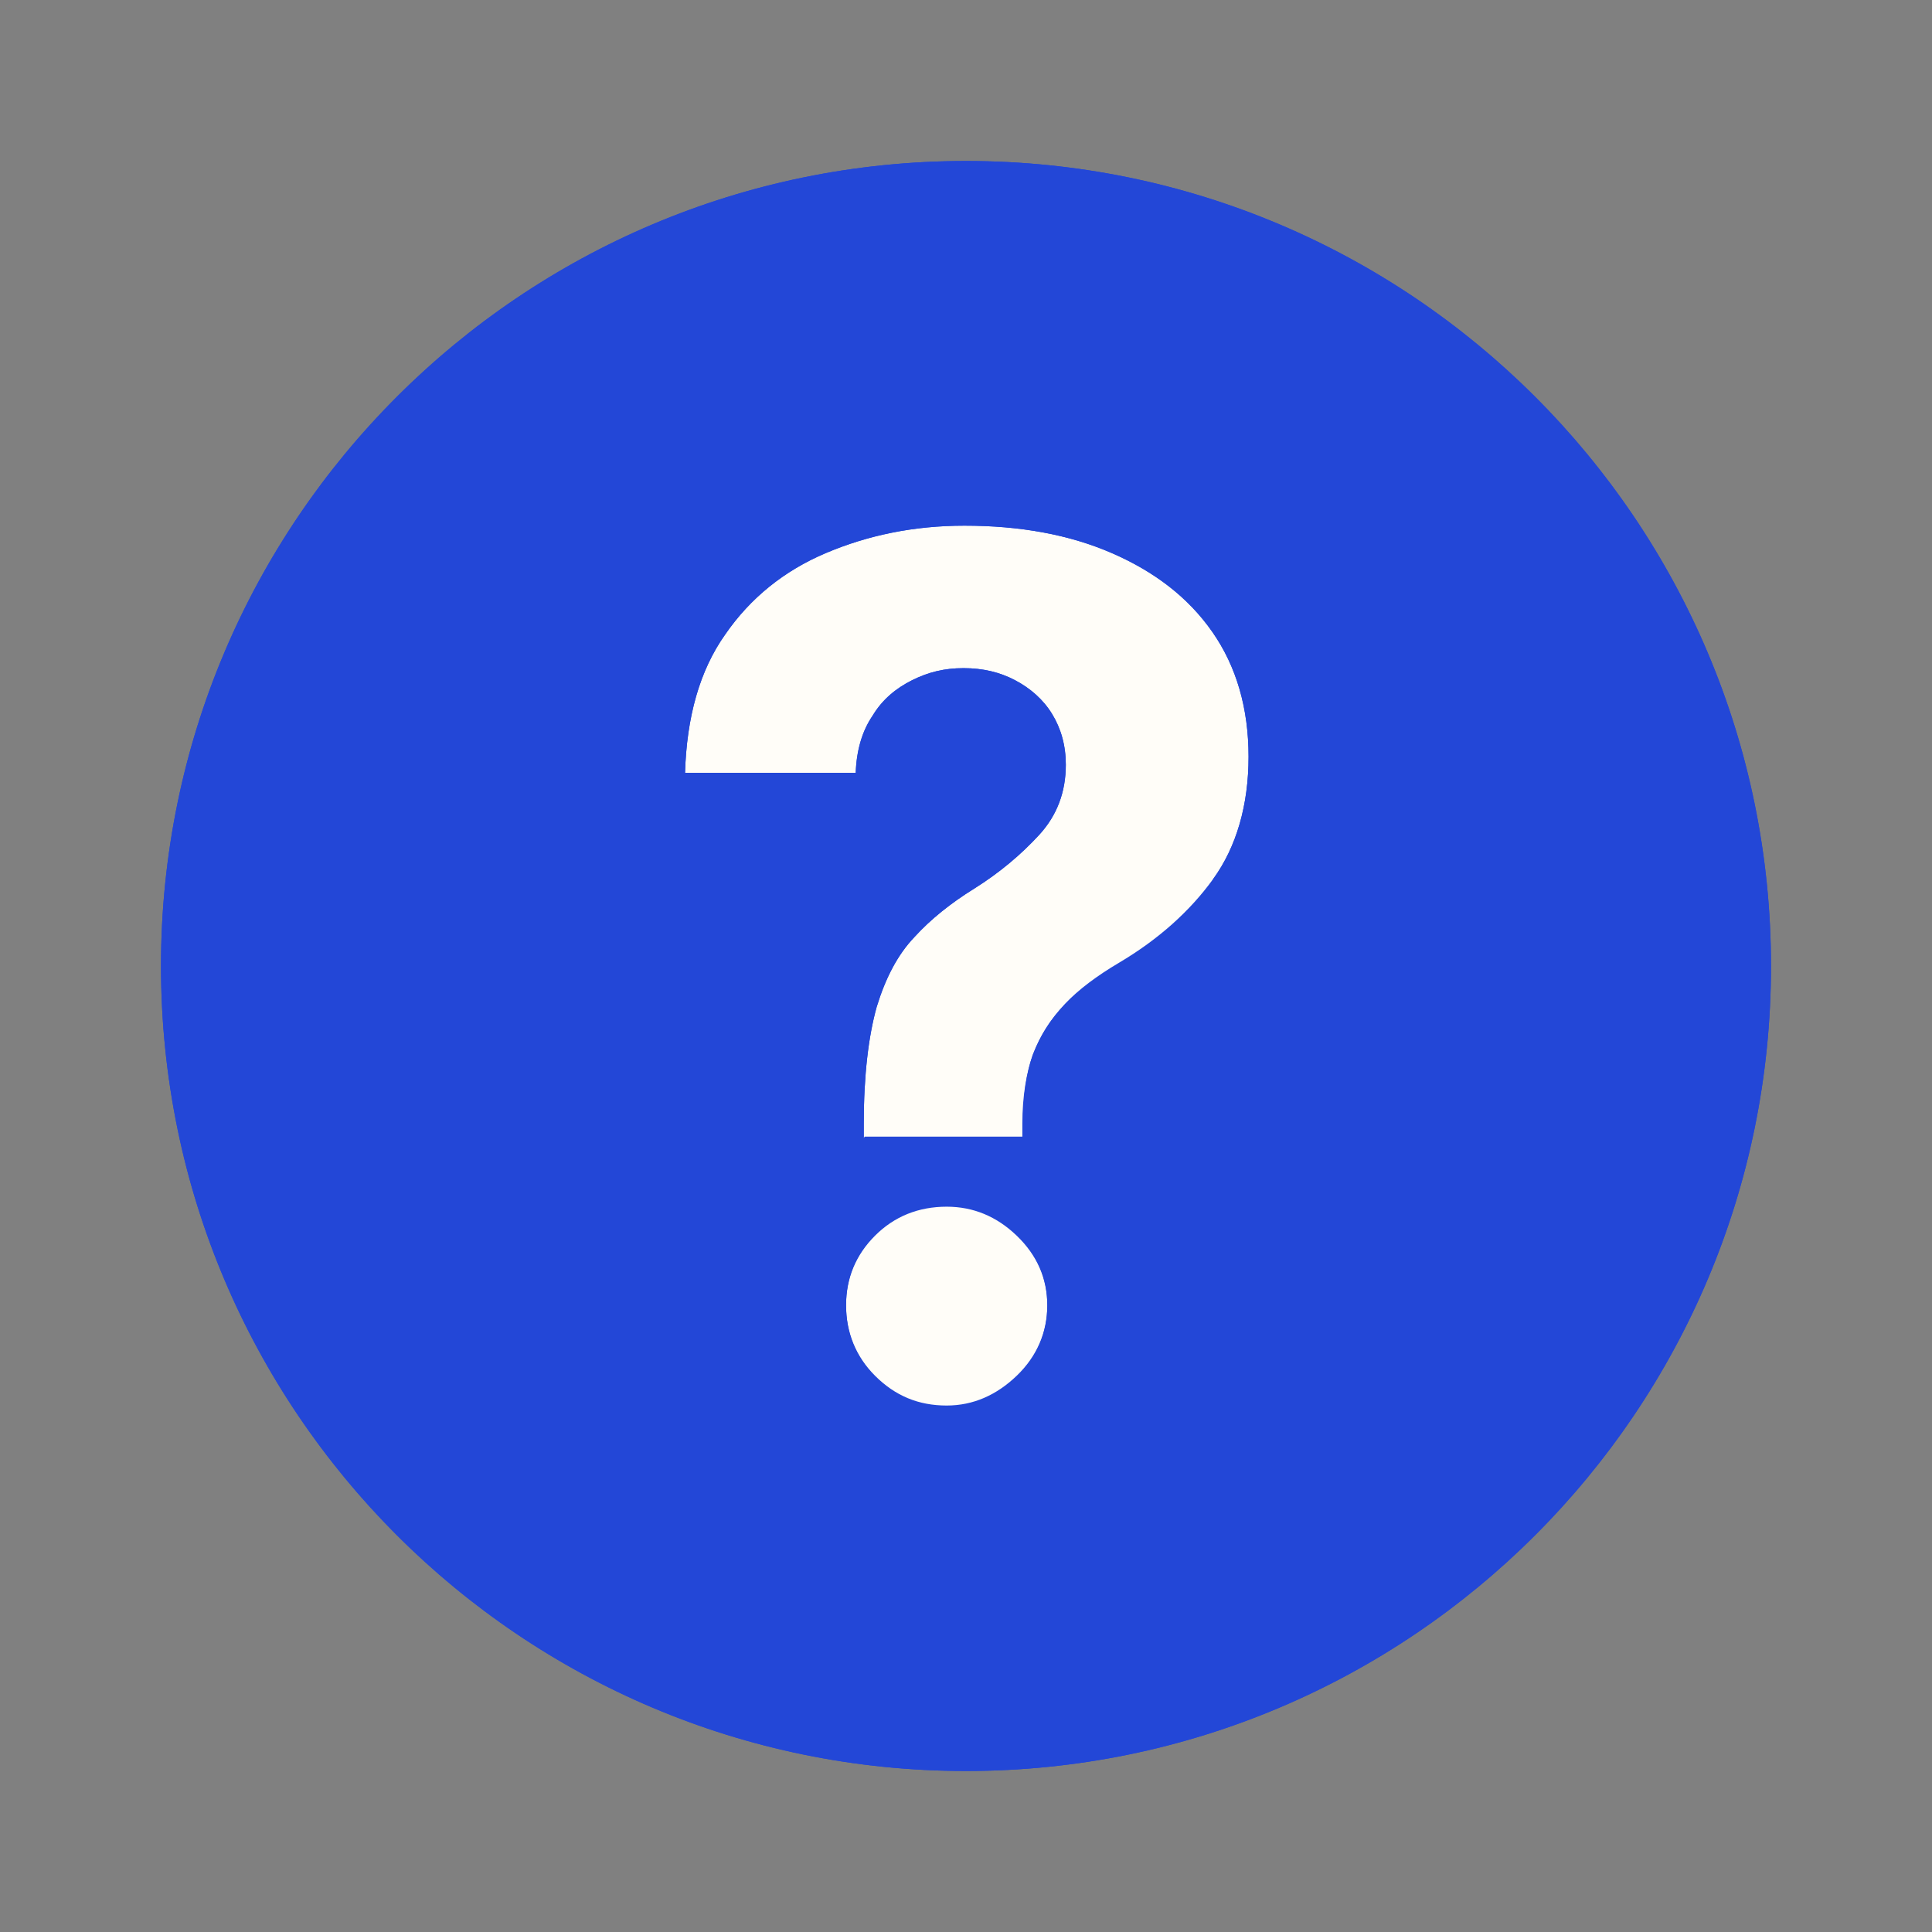 <svg width="24" height="24" viewBox="0 0 24 24" fill="none" xmlns="http://www.w3.org/2000/svg">
<rect x="0" y="0" width="24" height="24" fill="#808080" stroke="none"/>
<path d="M12 22C17.523 22 22 17.523 22 12C22 6.477 17.523 2 12 2C6.477 2 2 6.477 2 12C2 17.523 6.477 22 12 22Z" fill="#2347D7"/>
<path d="M10.73 14.14V13.96C10.73 13.35 10.79 12.87 10.89 12.51C11 12.15 11.15 11.86 11.36 11.64C11.56 11.42 11.81 11.22 12.1 11.04C12.42 10.84 12.69 10.61 12.91 10.37C13.13 10.13 13.24 9.84 13.24 9.5C13.24 9.26 13.18 9.05 13.07 8.87C12.96 8.69 12.8 8.55 12.61 8.45C12.42 8.35 12.21 8.3 11.97 8.3C11.73 8.3 11.53 8.35 11.33 8.45C11.13 8.55 10.96 8.69 10.84 8.89C10.71 9.08 10.64 9.32 10.63 9.6H8.51C8.53 8.91 8.69 8.33 9.01 7.88C9.32 7.43 9.74 7.09 10.26 6.87C10.78 6.65 11.35 6.53 11.98 6.53C12.67 6.53 13.28 6.64 13.81 6.87C14.34 7.1 14.76 7.42 15.06 7.85C15.36 8.28 15.51 8.8 15.51 9.4C15.51 10 15.36 10.52 15.07 10.92C14.78 11.32 14.39 11.67 13.9 11.96C13.63 12.12 13.4 12.29 13.23 12.47C13.06 12.65 12.93 12.85 12.84 13.08C12.75 13.31 12.71 13.6 12.71 13.94V14.12H10.74L10.73 14.14ZM11.76 17.46C11.41 17.46 11.12 17.34 10.87 17.09C10.63 16.85 10.51 16.55 10.51 16.21C10.51 15.87 10.63 15.58 10.87 15.34C11.11 15.1 11.41 14.98 11.76 14.98C12.09 14.98 12.38 15.1 12.63 15.34C12.88 15.58 13.01 15.87 13.01 16.21C13.01 16.55 12.88 16.85 12.63 17.09C12.38 17.33 12.09 17.46 11.76 17.46Z" fill="#FFFDF8"/>
<path d="M12 2C6.48 2 2 6.48 2 12C2 17.52 6.48 22 12 22C17.52 22 22 17.52 22 12C22 6.48 17.52 2 12 2ZM12.63 17.1C12.38 17.34 12.09 17.47 11.76 17.47C11.41 17.47 11.12 17.35 10.87 17.1C10.63 16.86 10.51 16.56 10.51 16.22C10.51 15.88 10.63 15.59 10.87 15.35C11.11 15.11 11.41 14.99 11.76 14.99C12.09 14.99 12.38 15.11 12.63 15.35C12.88 15.59 13.01 15.88 13.01 16.22C13.01 16.56 12.88 16.86 12.63 17.1ZM15.06 10.94C14.77 11.35 14.38 11.69 13.89 11.98C13.62 12.14 13.39 12.31 13.22 12.49C13.04 12.67 12.92 12.87 12.83 13.1C12.75 13.33 12.7 13.62 12.7 13.96V14.14H10.73V13.96C10.73 13.35 10.79 12.87 10.89 12.51C11 12.15 11.15 11.86 11.36 11.64C11.56 11.42 11.81 11.22 12.1 11.04C12.42 10.84 12.69 10.61 12.91 10.37C13.13 10.13 13.24 9.84 13.24 9.5C13.24 9.26 13.18 9.05 13.07 8.87C12.96 8.69 12.8 8.55 12.61 8.45C12.42 8.35 12.21 8.3 11.97 8.3C11.73 8.3 11.53 8.35 11.33 8.45C11.13 8.55 10.96 8.69 10.84 8.89C10.71 9.08 10.64 9.32 10.63 9.6H8.51C8.53 8.91 8.69 8.33 9.01 7.88C9.32 7.43 9.74 7.09 10.26 6.87C10.78 6.65 11.35 6.53 11.98 6.53C12.67 6.53 13.28 6.64 13.81 6.87C14.34 7.1 14.76 7.42 15.06 7.85C15.36 8.28 15.51 8.8 15.51 9.4C15.51 10 15.36 10.52 15.07 10.92L15.06 10.94Z" fill="#2347D7"/>
</svg>

